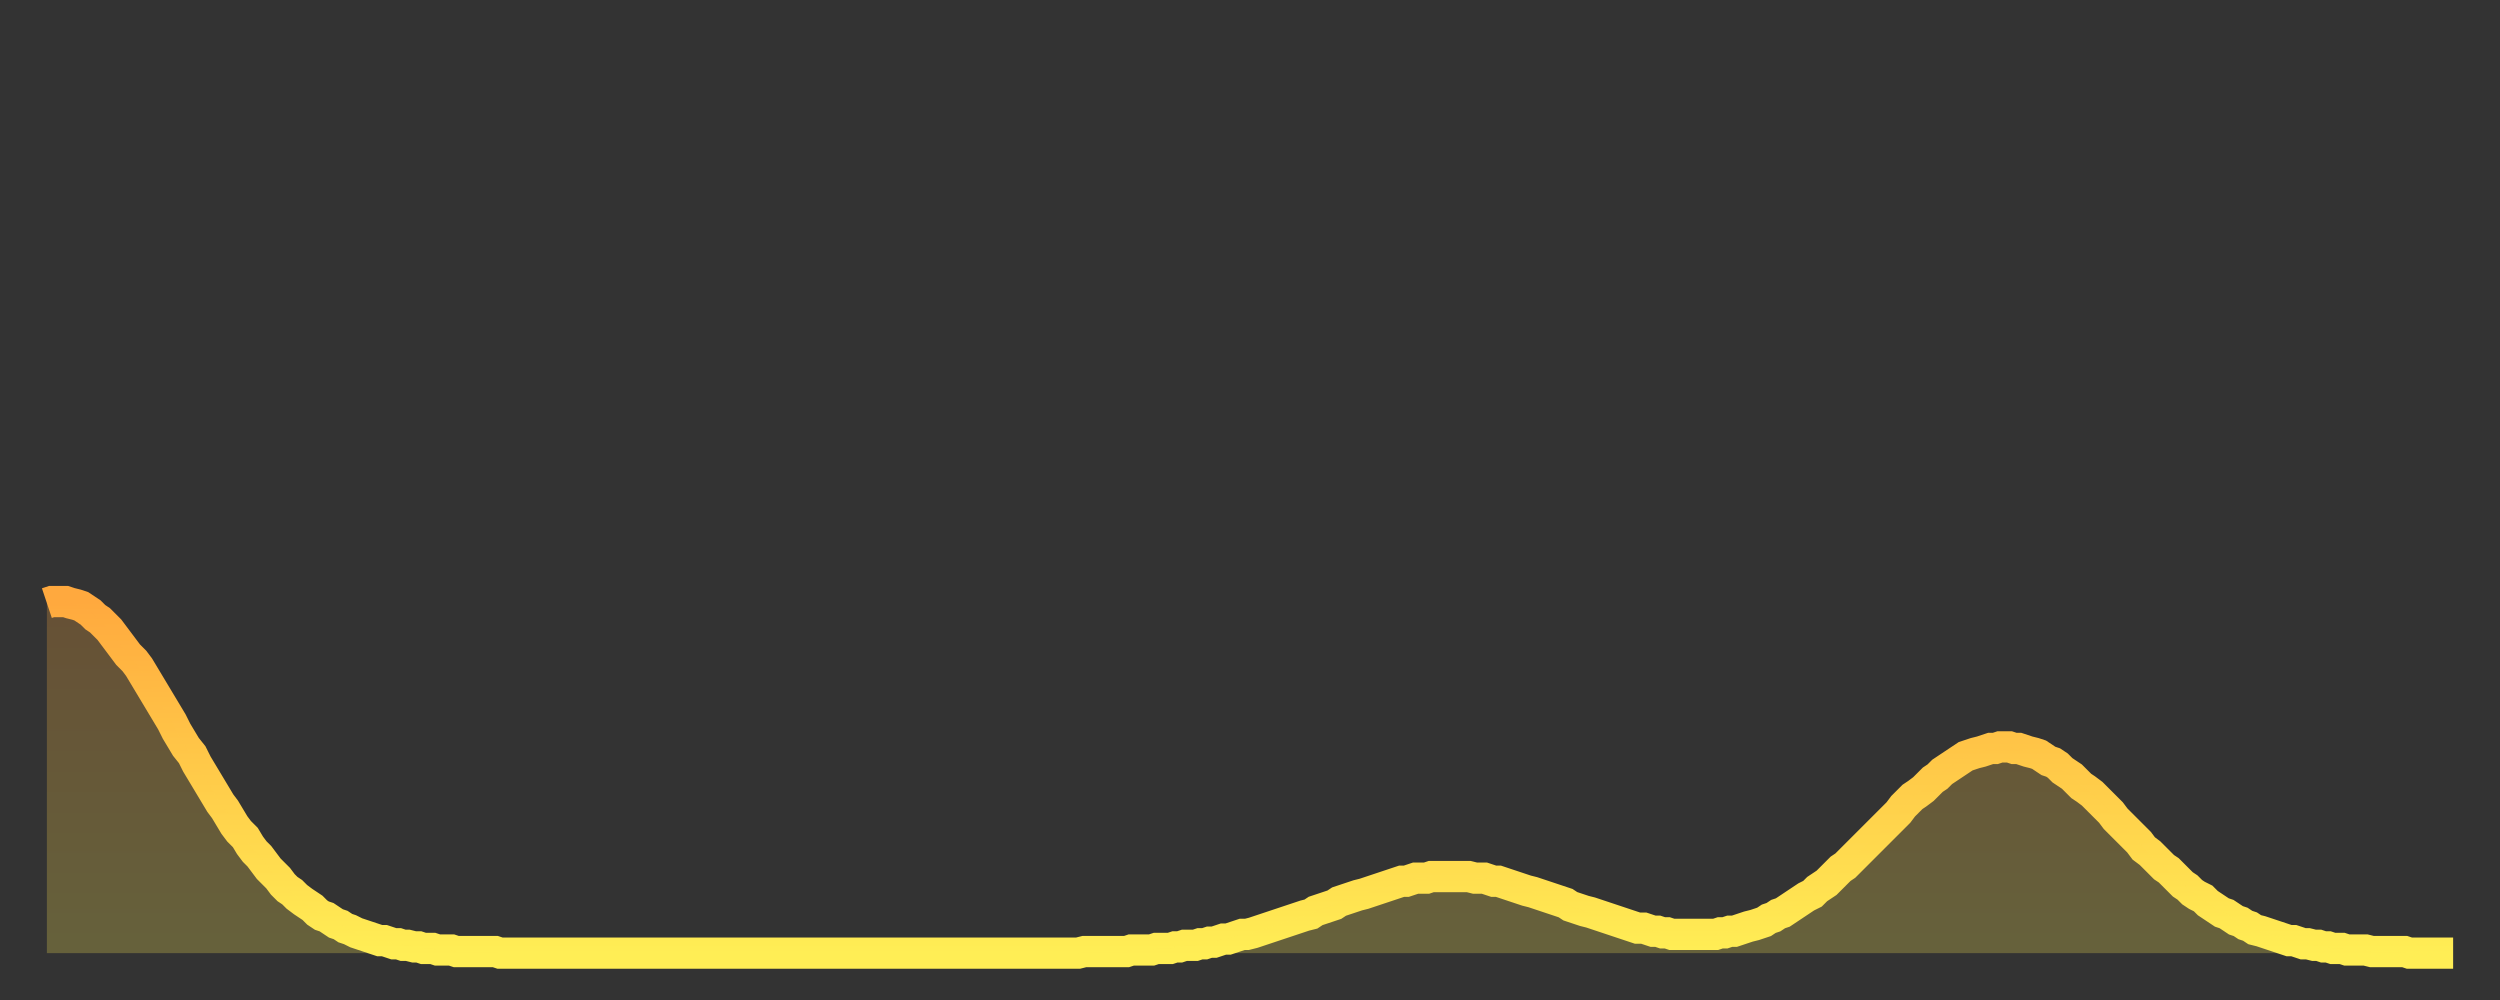 <?xml version="1.0" encoding="utf-8" ?>
<svg baseProfile="full" height="64" version="1.1" width="160" xmlns="http://www.w3.org/2000/svg" xmlns:ev="http://www.w3.org/2001/xml-events" xmlns:xlink="http://www.w3.org/1999/xlink"><rect width="100%" height="100%" fill="#333333" stroke="none"/><defs><linearGradient id="id491092" x1="0" x2="0" y1="0" y2="1"><stop offset="0%" stop-color="#ffa93e" /><stop offset="50%" stop-color="#ffcb49" /><stop offset="100%" stop-color="#ffee55" /></linearGradient></defs><g transform="translate(3,3)"><g><path d="M 0.0 35.6 L 0.3 35.5 0.6 35.5 0.9 35.5 1.2 35.5 1.5 35.6 1.9 35.7 2.2 35.8 2.5 36.0 2.8 36.2 3.1 36.5 3.4 36.7 3.7 37.0 4.0 37.3 4.3 37.7 4.6 38.1 4.9 38.5 5.2 38.9 5.6 39.3 5.9 39.7 6.2 40.2 6.5 40.7 6.8 41.2 7.1 41.7 7.4 42.2 7.7 42.7 8.0 43.2 8.3 43.8 8.6 44.3 8.9 44.8 9.3 45.3 9.6 45.9 9.9 46.4 10.2 46.9 10.5 47.4 10.8 47.9 11.1 48.4 11.4 48.8 11.7 49.3 12.0 49.8 12.3 50.2 12.7 50.6 13.0 51.1 13.3 51.5 13.6 51.8 13.9 52.2 14.2 52.6 14.5 52.9 14.8 53.2 15.1 53.6 15.4 53.9 15.7 54.1 16.0 54.4 16.4 54.7 16.7 54.9 17.0 55.1 17.3 55.4 17.6 55.6 17.9 55.7 18.2 55.9 18.5 56.1 18.8 56.2 19.1 56.4 19.4 56.5 19.8 56.7 20.1 56.8 20.4 56.9 20.7 57.0 21.0 57.1 21.3 57.2 21.6 57.2 21.9 57.3 22.2 57.4 22.5 57.4 22.8 57.5 23.1 57.5 23.5 57.6 23.8 57.6 24.1 57.7 24.4 57.7 24.7 57.7 25.0 57.8 25.3 57.8 25.6 57.8 25.9 57.8 26.2 57.9 26.5 57.9 26.8 57.9 27.2 57.9 27.5 57.9 27.8 57.9 28.1 57.9 28.4 57.9 28.7 57.9 29.0 58.0 29.3 58.0 29.6 58.0 29.9 58.0 30.2 58.0 30.6 58.0 30.9 58.0 31.2 58.0 31.5 58.0 31.8 58.0 32.1 58.0 32.4 58.0 32.7 58.0 33.0 58.0 33.3 58.0 33.6 58.0 33.9 58.0 34.3 58.0 34.6 58.0 34.9 58.0 35.2 58.0 35.5 58.0 35.8 58.0 36.1 58.0 36.4 58.0 36.7 58.0 37.0 58.0 37.3 58.0 37.7 58.0 38.0 58.0 38.3 58.0 38.6 58.0 38.9 58.0 39.2 58.0 39.5 58.0 39.8 58.0 40.1 58.0 40.4 58.0 40.7 58.0 41.0 58.0 41.4 58.0 41.7 58.0 42.0 58.0 42.3 58.0 42.6 58.0 42.9 58.0 43.2 58.0 43.5 58.0 43.8 58.0 44.1 58.0 44.4 58.0 44.7 58.0 45.1 58.0 45.4 58.0 45.7 58.0 46.0 58.0 46.3 58.0 46.6 58.0 46.9 58.0 47.2 58.0 47.5 58.0 47.8 58.0 48.1 58.0 48.5 58.0 48.8 58.0 49.1 58.0 49.4 58.0 49.7 58.0 50.0 58.0 50.3 58.0 50.6 58.0 50.9 58.0 51.2 58.0 51.5 58.0 51.8 58.0 52.2 58.0 52.5 58.0 52.8 58.0 53.1 58.0 53.4 58.0 53.7 58.0 54.0 58.0 54.3 58.0 54.6 58.0 54.9 58.0 55.2 58.0 55.6 58.0 55.9 58.0 56.2 58.0 56.5 58.0 56.8 58.0 57.1 58.0 57.4 58.0 57.7 58.0 58.0 58.0 58.3 58.0 58.6 58.0 58.9 58.0 59.3 58.0 59.6 58.0 59.9 58.0 60.2 58.0 60.5 58.0 60.8 58.0 61.1 58.0 61.4 58.0 61.7 58.0 62.0 58.0 62.3 58.0 62.6 58.0 63.0 58.0 63.3 58.0 63.6 58.0 63.9 58.0 64.2 58.0 64.5 58.0 64.8 58.0 65.1 58.0 65.4 58.0 65.7 58.0 66.0 58.0 66.4 57.9 66.7 57.9 67.0 57.9 67.3 57.9 67.6 57.9 67.9 57.9 68.2 57.9 68.5 57.9 68.8 57.9 69.1 57.9 69.4 57.8 69.7 57.8 70.1 57.8 70.4 57.8 70.7 57.8 71.0 57.7 71.3 57.7 71.6 57.7 71.9 57.7 72.2 57.6 72.5 57.6 72.8 57.5 73.1 57.5 73.5 57.5 73.8 57.4 74.1 57.4 74.4 57.3 74.7 57.3 75.0 57.2 75.3 57.1 75.6 57.1 75.9 57.0 76.2 56.9 76.5 56.8 76.8 56.8 77.2 56.7 77.5 56.6 77.8 56.5 78.1 56.4 78.4 56.3 78.7 56.2 79.0 56.1 79.3 56.0 79.6 55.9 79.9 55.8 80.2 55.7 80.5 55.6 80.9 55.5 81.2 55.3 81.5 55.2 81.8 55.1 82.1 55.0 82.4 54.9 82.7 54.7 83.0 54.6 83.3 54.5 83.6 54.4 83.9 54.3 84.3 54.2 84.6 54.1 84.9 54.0 85.2 53.9 85.5 53.8 85.8 53.7 86.1 53.6 86.4 53.5 86.7 53.4 87.0 53.4 87.3 53.3 87.6 53.2 88.0 53.2 88.3 53.2 88.6 53.1 88.9 53.1 89.2 53.1 89.5 53.1 89.8 53.1 90.1 53.1 90.4 53.1 90.7 53.1 91.0 53.1 91.4 53.2 91.7 53.2 92.0 53.2 92.3 53.3 92.6 53.4 92.9 53.4 93.2 53.5 93.5 53.6 93.8 53.7 94.1 53.8 94.4 53.9 94.7 54.0 95.1 54.1 95.4 54.2 95.7 54.3 96.0 54.4 96.3 54.5 96.6 54.6 96.9 54.7 97.2 54.8 97.5 55.0 97.8 55.1 98.1 55.2 98.4 55.3 98.8 55.4 99.1 55.5 99.4 55.6 99.7 55.7 100.0 55.8 100.3 55.9 100.6 56.0 100.9 56.1 101.2 56.2 101.5 56.3 101.8 56.4 102.2 56.4 102.5 56.5 102.8 56.6 103.1 56.6 103.4 56.7 103.7 56.7 104.0 56.8 104.3 56.8 104.6 56.8 104.9 56.8 105.2 56.8 105.5 56.8 105.9 56.8 106.2 56.8 106.5 56.8 106.8 56.8 107.1 56.7 107.4 56.7 107.7 56.6 108.0 56.6 108.3 56.5 108.6 56.4 108.9 56.3 109.3 56.2 109.6 56.1 109.9 56.0 110.2 55.8 110.5 55.7 110.8 55.5 111.1 55.4 111.4 55.2 111.7 55.0 112.0 54.8 112.3 54.6 112.6 54.4 113.0 54.2 113.3 53.9 113.6 53.7 113.9 53.5 114.2 53.2 114.5 52.9 114.8 52.6 115.1 52.4 115.4 52.1 115.7 51.8 116.0 51.5 116.3 51.2 116.7 50.8 117.0 50.5 117.3 50.2 117.6 49.9 117.9 49.6 118.2 49.3 118.5 49.0 118.8 48.6 119.1 48.3 119.4 48.0 119.7 47.8 120.1 47.5 120.4 47.2 120.7 46.9 121.0 46.7 121.3 46.4 121.6 46.2 121.9 46.0 122.2 45.8 122.5 45.6 122.8 45.4 123.1 45.3 123.4 45.2 123.8 45.1 124.1 45.0 124.4 44.9 124.7 44.9 125.0 44.8 125.3 44.8 125.6 44.8 125.9 44.9 126.2 44.9 126.5 45.0 126.8 45.1 127.2 45.2 127.5 45.3 127.8 45.5 128.1 45.7 128.4 45.8 128.7 46.0 129.0 46.3 129.3 46.5 129.6 46.7 129.9 47.0 130.2 47.3 130.5 47.5 130.9 47.8 131.2 48.1 131.5 48.4 131.8 48.7 132.1 49.0 132.4 49.4 132.7 49.7 133.0 50.0 133.3 50.3 133.6 50.6 133.9 50.9 134.2 51.3 134.6 51.6 134.9 51.9 135.2 52.2 135.5 52.5 135.8 52.7 136.1 53.0 136.4 53.3 136.7 53.6 137.0 53.8 137.3 54.1 137.6 54.3 138.0 54.5 138.3 54.8 138.6 55.0 138.9 55.2 139.2 55.4 139.5 55.5 139.8 55.7 140.1 55.9 140.4 56.0 140.7 56.2 141.0 56.3 141.3 56.5 141.7 56.6 142.0 56.7 142.3 56.8 142.6 56.9 142.9 57.0 143.2 57.1 143.5 57.2 143.8 57.2 144.1 57.3 144.4 57.4 144.7 57.4 145.1 57.5 145.4 57.5 145.7 57.6 146.0 57.6 146.3 57.7 146.6 57.7 146.9 57.7 147.2 57.8 147.5 57.8 147.8 57.8 148.1 57.8 148.4 57.8 148.8 57.9 149.1 57.9 149.4 57.9 149.7 57.9 150.0 57.9 150.3 57.9 150.6 57.9 150.9 57.9 151.2 58.0 151.5 58.0 151.8 58.0 152.1 58.0 152.5 58.0 152.8 58.0 153.1 58.0 153.4 58.0 153.7 58.0 154.0 58.0" fill="none" id="graph-curve" opacity="1" stroke="url(#id491092)" stroke-width="2" /><path d="M 0 58 L 0.0 35.6 0.3 35.5 0.6 35.5 0.9 35.5 1.2 35.5 1.5 35.6 1.9 35.7 2.2 35.8 2.5 36.0 2.8 36.2 3.1 36.5 3.4 36.7 3.7 37.0 4.0 37.3 4.3 37.7 4.6 38.1 4.9 38.5 5.2 38.9 5.6 39.3 5.9 39.7 6.2 40.2 6.5 40.7 6.8 41.2 7.1 41.7 7.4 42.2 7.7 42.7 8.0 43.2 8.3 43.8 8.6 44.3 8.9 44.8 9.3 45.3 9.6 45.9 9.9 46.4 10.2 46.9 10.5 47.4 10.8 47.9 11.1 48.4 11.4 48.8 11.7 49.3 12.0 49.8 12.3 50.2 12.7 50.6 13.0 51.1 13.3 51.5 13.6 51.8 13.9 52.2 14.2 52.6 14.5 52.9 14.8 53.2 15.1 53.6 15.4 53.9 15.7 54.1 16.0 54.4 16.4 54.7 16.7 54.9 17.0 55.1 17.3 55.4 17.6 55.6 17.9 55.7 18.2 55.9 18.5 56.1 18.8 56.2 19.1 56.4 19.4 56.5 19.8 56.7 20.1 56.8 20.4 56.9 20.7 57.0 21.0 57.1 21.3 57.2 21.6 57.2 21.9 57.3 22.2 57.4 22.5 57.4 22.8 57.5 23.1 57.5 23.5 57.6 23.8 57.6 24.1 57.7 24.4 57.7 24.7 57.7 25.0 57.8 25.3 57.8 25.6 57.8 25.9 57.8 26.2 57.9 26.5 57.9 26.8 57.9 27.2 57.9 27.5 57.9 27.8 57.9 28.1 57.9 28.4 57.9 28.7 57.9 29.0 58.0 29.3 58.0 29.6 58.0 29.9 58.0 30.2 58.0 30.6 58.0 30.9 58.0 31.2 58.0 31.5 58.0 31.8 58.0 32.1 58.0 32.4 58.0 32.7 58.0 33.0 58.0 33.3 58.0 33.6 58.0 33.9 58.0 34.3 58.0 34.6 58.0 34.9 58.0 35.2 58.0 35.5 58.0 35.8 58.0 36.1 58.0 36.4 58.0 36.7 58.0 37.0 58.0 37.3 58.0 37.7 58.0 38.0 58.0 38.3 58.0 38.6 58.0 38.9 58.0 39.2 58.0 39.5 58.0 39.8 58.0 40.1 58.0 40.4 58.0 40.7 58.0 41.0 58.0 41.4 58.0 41.7 58.0 42.0 58.0 42.3 58.0 42.6 58.0 42.9 58.0 43.2 58.0 43.5 58.0 43.8 58.0 44.1 58.0 44.4 58.0 44.7 58.0 45.1 58.0 45.4 58.0 45.7 58.0 46.0 58.0 46.3 58.0 46.6 58.0 46.9 58.0 47.2 58.0 47.5 58.0 47.8 58.0 48.1 58.0 48.5 58.0 48.8 58.0 49.1 58.0 49.4 58.0 49.7 58.0 50.0 58.0 50.3 58.0 50.6 58.0 50.9 58.0 51.2 58.0 51.5 58.0 51.8 58.0 52.2 58.0 52.5 58.0 52.8 58.0 53.1 58.0 53.4 58.0 53.7 58.0 54.0 58.0 54.3 58.0 54.6 58.0 54.9 58.0 55.2 58.0 55.6 58.0 55.9 58.0 56.2 58.0 56.5 58.0 56.8 58.0 57.1 58.0 57.4 58.0 57.7 58.0 58.0 58.0 58.3 58.0 58.6 58.0 58.9 58.0 59.3 58.0 59.6 58.0 59.9 58.0 60.2 58.0 60.5 58.0 60.8 58.0 61.1 58.0 61.4 58.0 61.7 58.0 62.0 58.0 62.3 58.0 62.6 58.0 63.0 58.0 63.3 58.0 63.6 58.0 63.9 58.0 64.2 58.0 64.5 58.0 64.8 58.0 65.1 58.0 65.4 58.0 65.7 58.0 66.0 58.0 66.4 57.9 66.7 57.9 67.0 57.9 67.3 57.9 67.6 57.9 67.9 57.9 68.2 57.9 68.5 57.9 68.8 57.9 69.1 57.9 69.4 57.8 69.7 57.8 70.1 57.8 70.4 57.8 70.7 57.8 71.0 57.7 71.3 57.7 71.6 57.7 71.9 57.7 72.2 57.6 72.5 57.6 72.8 57.5 73.1 57.5 73.5 57.5 73.8 57.4 74.1 57.4 74.4 57.3 74.7 57.3 75.0 57.2 75.3 57.1 75.6 57.1 75.9 57.0 76.2 56.9 76.5 56.8 76.8 56.8 77.2 56.7 77.5 56.6 77.8 56.5 78.1 56.4 78.4 56.3 78.7 56.2 79.0 56.1 79.3 56.0 79.6 55.9 79.9 55.8 80.2 55.7 80.5 55.6 80.9 55.5 81.2 55.3 81.5 55.2 81.8 55.1 82.1 55.0 82.4 54.9 82.7 54.7 83.0 54.6 83.3 54.5 83.6 54.4 83.9 54.3 84.3 54.2 84.6 54.1 84.9 54.0 85.2 53.9 85.5 53.8 85.8 53.7 86.1 53.6 86.4 53.5 86.7 53.4 87.0 53.4 87.3 53.3 87.6 53.2 88.0 53.2 88.3 53.2 88.6 53.1 88.9 53.1 89.2 53.1 89.5 53.1 89.8 53.1 90.1 53.1 90.4 53.1 90.7 53.1 91.0 53.1 91.4 53.2 91.7 53.2 92.0 53.2 92.3 53.3 92.6 53.4 92.9 53.4 93.2 53.5 93.5 53.6 93.8 53.7 94.1 53.8 94.4 53.9 94.7 54.0 95.1 54.1 95.4 54.2 95.7 54.3 96.0 54.4 96.3 54.5 96.6 54.6 96.9 54.7 97.2 54.8 97.5 55.0 97.8 55.1 98.1 55.2 98.4 55.3 98.8 55.4 99.1 55.5 99.4 55.6 99.7 55.7 100.0 55.8 100.3 55.9 100.6 56.0 100.9 56.1 101.2 56.2 101.5 56.3 101.8 56.4 102.2 56.4 102.5 56.5 102.8 56.6 103.1 56.6 103.4 56.7 103.7 56.7 104.0 56.8 104.3 56.8 104.6 56.8 104.9 56.8 105.2 56.8 105.5 56.8 105.9 56.8 106.2 56.8 106.5 56.8 106.8 56.8 107.1 56.7 107.4 56.7 107.7 56.6 108.0 56.6 108.3 56.5 108.6 56.4 108.9 56.3 109.3 56.2 109.6 56.1 109.9 56.0 110.2 55.8 110.5 55.7 110.8 55.5 111.1 55.4 111.4 55.2 111.7 55.0 112.0 54.8 112.3 54.6 112.6 54.4 113.0 54.2 113.3 53.9 113.6 53.7 113.9 53.5 114.2 53.2 114.5 52.9 114.8 52.6 115.1 52.4 115.4 52.1 115.7 51.8 116.0 51.5 116.3 51.2 116.7 50.8 117.0 50.5 117.3 50.2 117.6 49.9 117.9 49.6 118.2 49.3 118.5 49.0 118.8 48.6 119.1 48.3 119.4 48.0 119.7 47.8 120.1 47.5 120.4 47.2 120.7 46.9 121.0 46.7 121.3 46.4 121.6 46.2 121.9 46.0 122.2 45.8 122.5 45.6 122.8 45.4 123.1 45.3 123.4 45.2 123.8 45.1 124.1 45.0 124.4 44.9 124.7 44.9 125.0 44.8 125.3 44.8 125.6 44.8 125.9 44.9 126.2 44.9 126.5 45.0 126.8 45.1 127.2 45.2 127.5 45.3 127.8 45.5 128.1 45.7 128.4 45.8 128.7 46.0 129.0 46.3 129.3 46.5 129.6 46.7 129.9 47.0 130.2 47.3 130.5 47.5 130.9 47.8 131.2 48.1 131.5 48.4 131.8 48.7 132.1 49.0 132.4 49.4 132.7 49.7 133.0 50.0 133.3 50.3 133.6 50.6 133.9 50.9 134.2 51.3 134.6 51.6 134.9 51.9 135.2 52.2 135.5 52.5 135.8 52.7 136.1 53.0 136.4 53.3 136.7 53.6 137.0 53.8 137.3 54.1 137.6 54.3 138.0 54.5 138.3 54.8 138.6 55.0 138.9 55.2 139.2 55.4 139.5 55.5 139.8 55.7 140.1 55.9 140.4 56.0 140.7 56.2 141.0 56.3 141.3 56.5 141.7 56.6 142.0 56.7 142.3 56.8 142.6 56.9 142.9 57.0 143.2 57.1 143.5 57.2 143.8 57.2 144.1 57.3 144.4 57.4 144.7 57.4 145.1 57.5 145.4 57.5 145.7 57.6 146.0 57.6 146.3 57.7 146.6 57.7 146.9 57.7 147.2 57.8 147.5 57.8 147.8 57.8 148.1 57.8 148.4 57.8 148.8 57.9 149.1 57.9 149.4 57.9 149.7 57.9 150.0 57.9 150.3 57.9 150.6 57.9 150.9 57.9 151.2 58.0 151.5 58.0 151.8 58.0 152.1 58.0 152.5 58.0 152.8 58.0 153.1 58.0 153.4 58.0 153.7 58.0 154.0 58.0 154 58" fill="url(#id491092)" fill-opacity=".25" id="graph-shadow" /></g></g></svg>